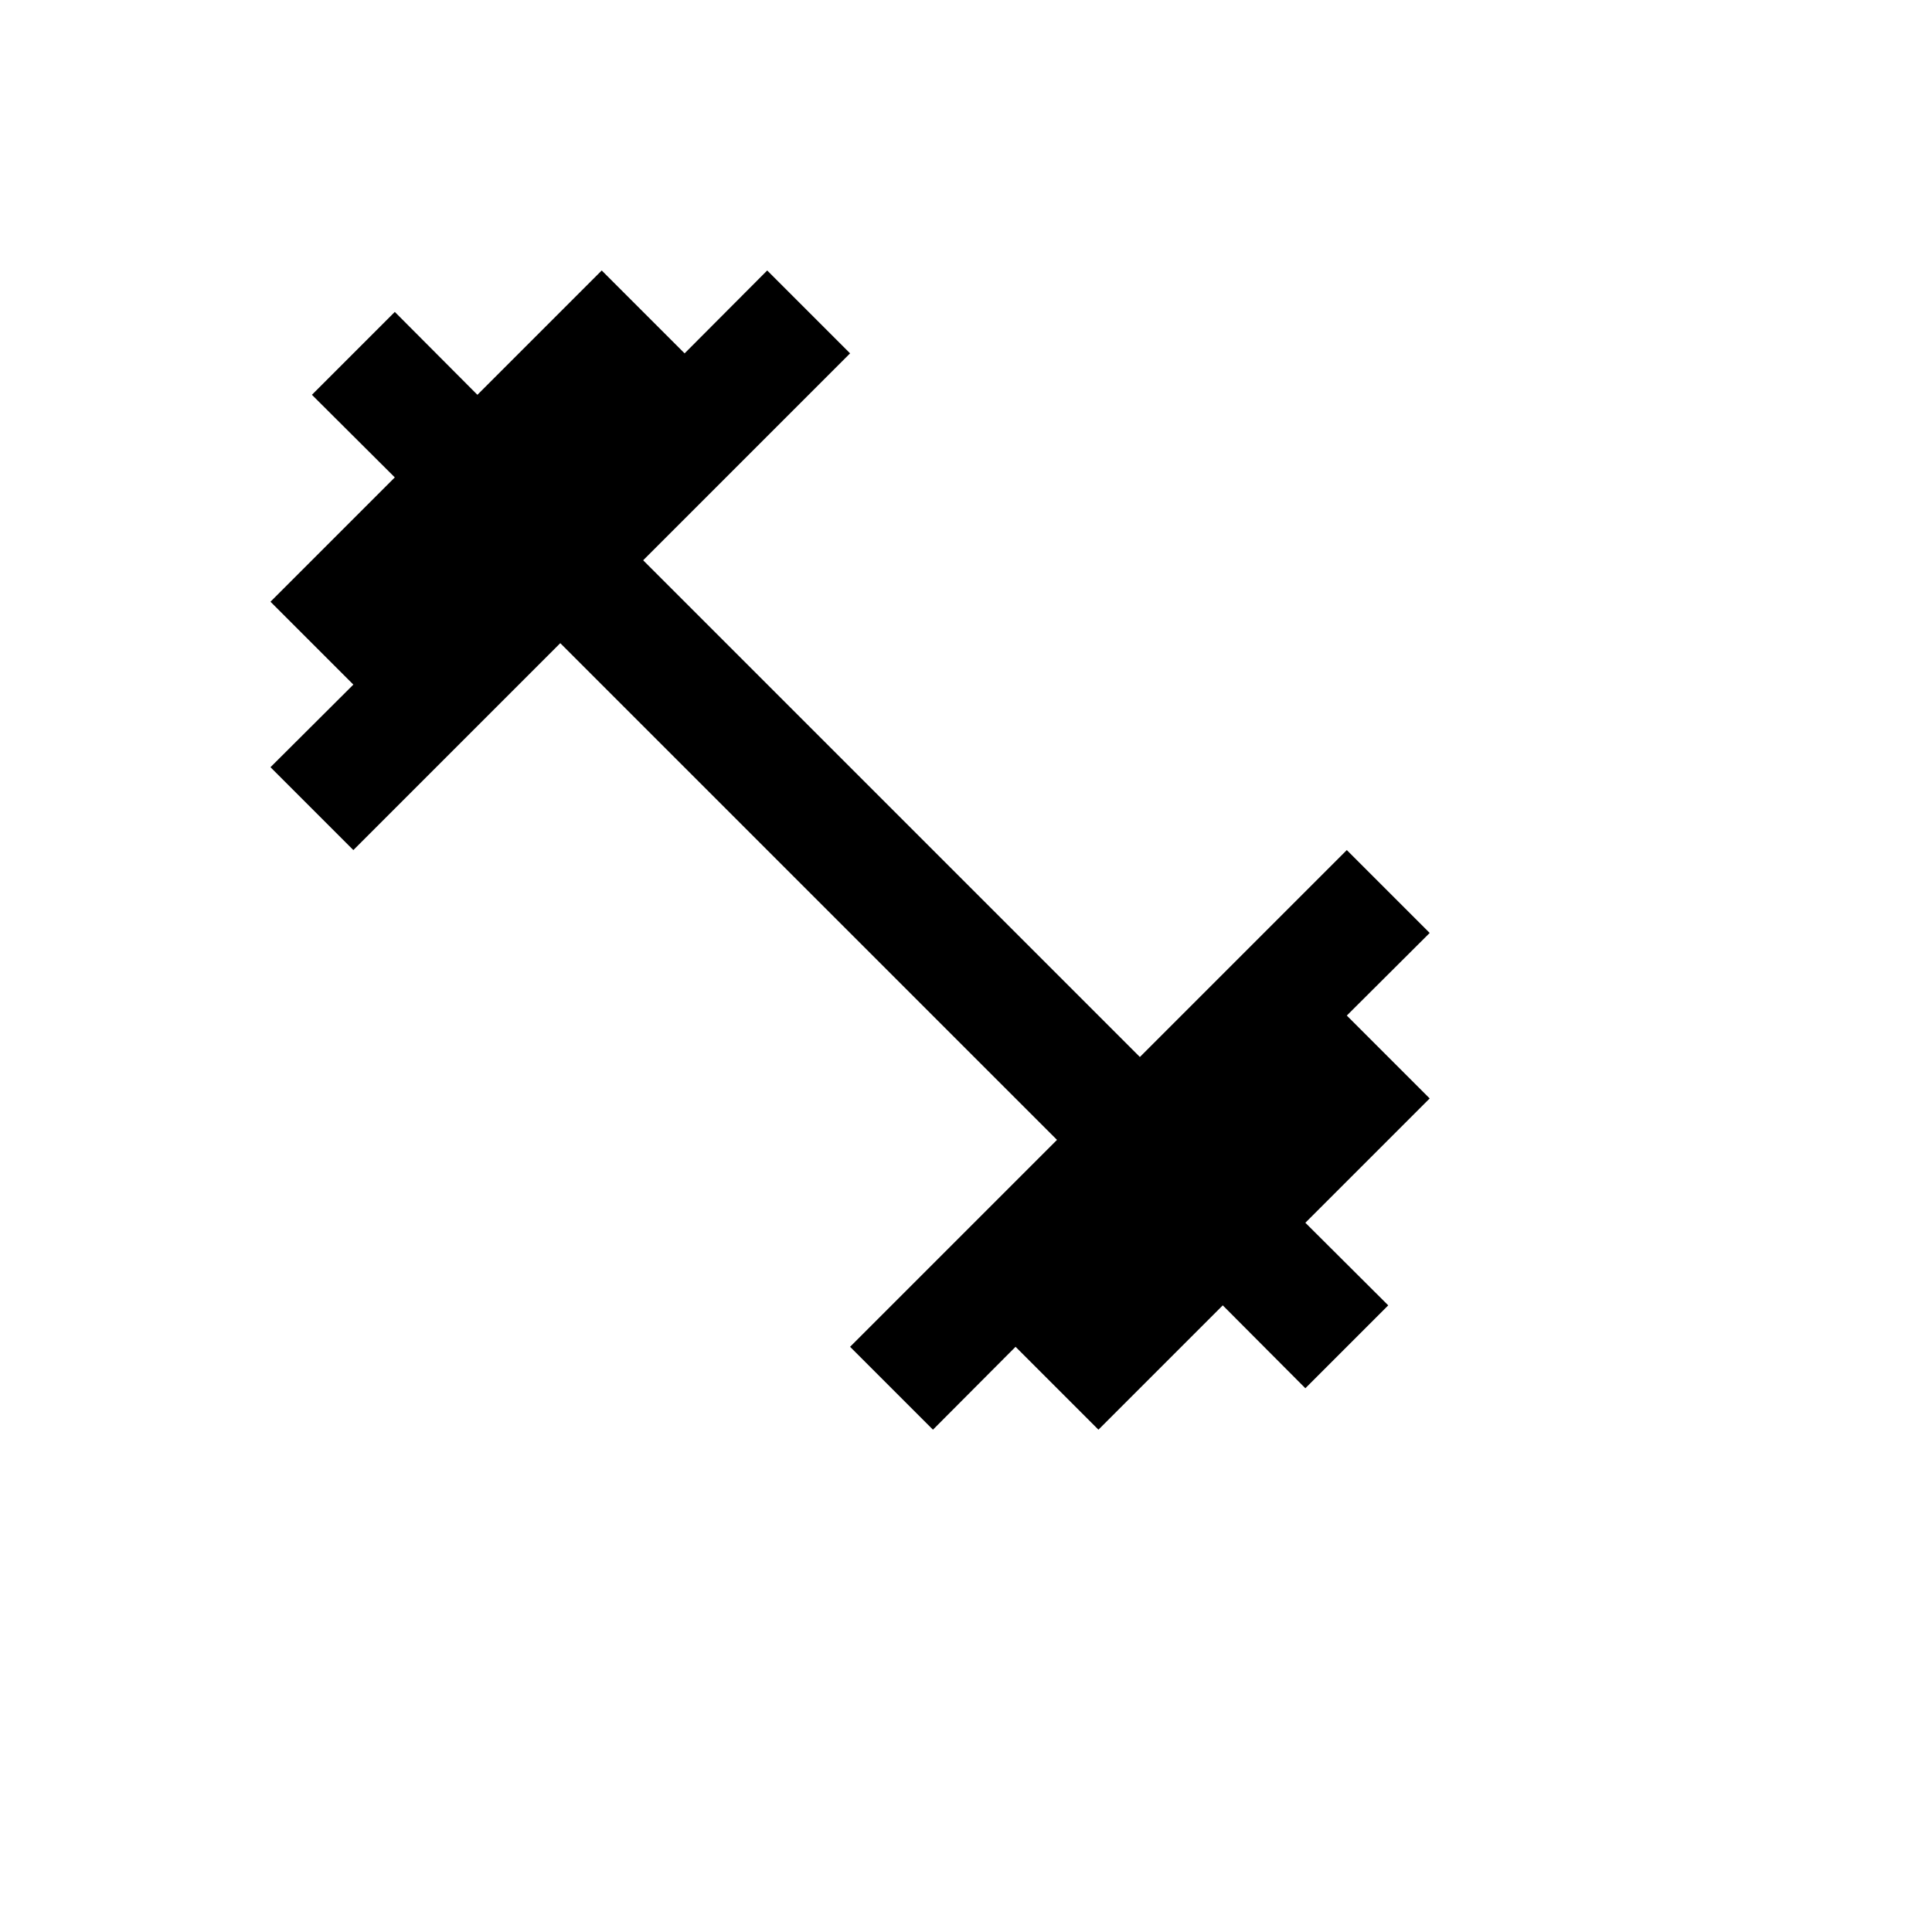 <svg xmlns="http://www.w3.org/2000/svg" version="1.1" xmlns:xlink="http://www.w3.org/1999/xlink" width="100%" height="100%" id="svgWorkerArea" viewBox="-25 -25 625 625" xmlns:idraw="https://idraw.muisca.co" style="background: white;"><defs id="defsdoc"><pattern id="patternBool" x="0" y="0" width="10" height="10" patternUnits="userSpaceOnUse" patternTransform="rotate(35)"><circle cx="5" cy="5" r="4" style="stroke: none;fill: #ff000070;"></circle></pattern></defs><g id="fileImp-32118960" class="cosito"><path id="pathImp-283087994" class="grouped" d="M410.688 303.531C410.688 303.531 437.5 276.812 437.5 276.812 437.5 276.812 410.688 250 410.688 250 410.688 250 343.75 316.938 343.75 316.938 343.75 316.938 183.062 156.25 183.062 156.25 183.062 156.25 250 89.312 250 89.312 250 89.312 223.188 62.5 223.188 62.5 223.188 62.5 196.469 89.312 196.469 89.312 196.469 89.312 169.656 62.5 169.656 62.5 169.656 62.5 129.438 102.719 129.438 102.719 129.438 102.719 102.719 75.906 102.719 75.906 102.719 75.906 75.906 102.719 75.906 102.719 75.906 102.719 102.719 129.438 102.719 129.438 102.719 129.438 62.5 169.656 62.5 169.656 62.5 169.656 89.312 196.469 89.312 196.469 89.312 196.469 62.5 223.188 62.5 223.188 62.5 223.188 89.312 250 89.312 250 89.312 250 156.25 183.062 156.25 183.062 156.25 183.062 316.938 343.75 316.938 343.75 316.938 343.75 250 410.688 250 410.688 250 410.688 276.812 437.5 276.812 437.5 276.812 437.5 303.531 410.688 303.531 410.688 303.531 410.688 330.344 437.5 330.344 437.5 330.344 437.5 370.562 397.281 370.562 397.281 370.562 397.281 397.281 424.094 397.281 424.094 397.281 424.094 424.094 397.281 424.094 397.281 424.094 397.281 397.281 370.562 397.281 370.562 397.281 370.562 437.5 330.344 437.5 330.344 437.5 330.344 410.688 303.531 410.688 303.531"></path></g></svg>